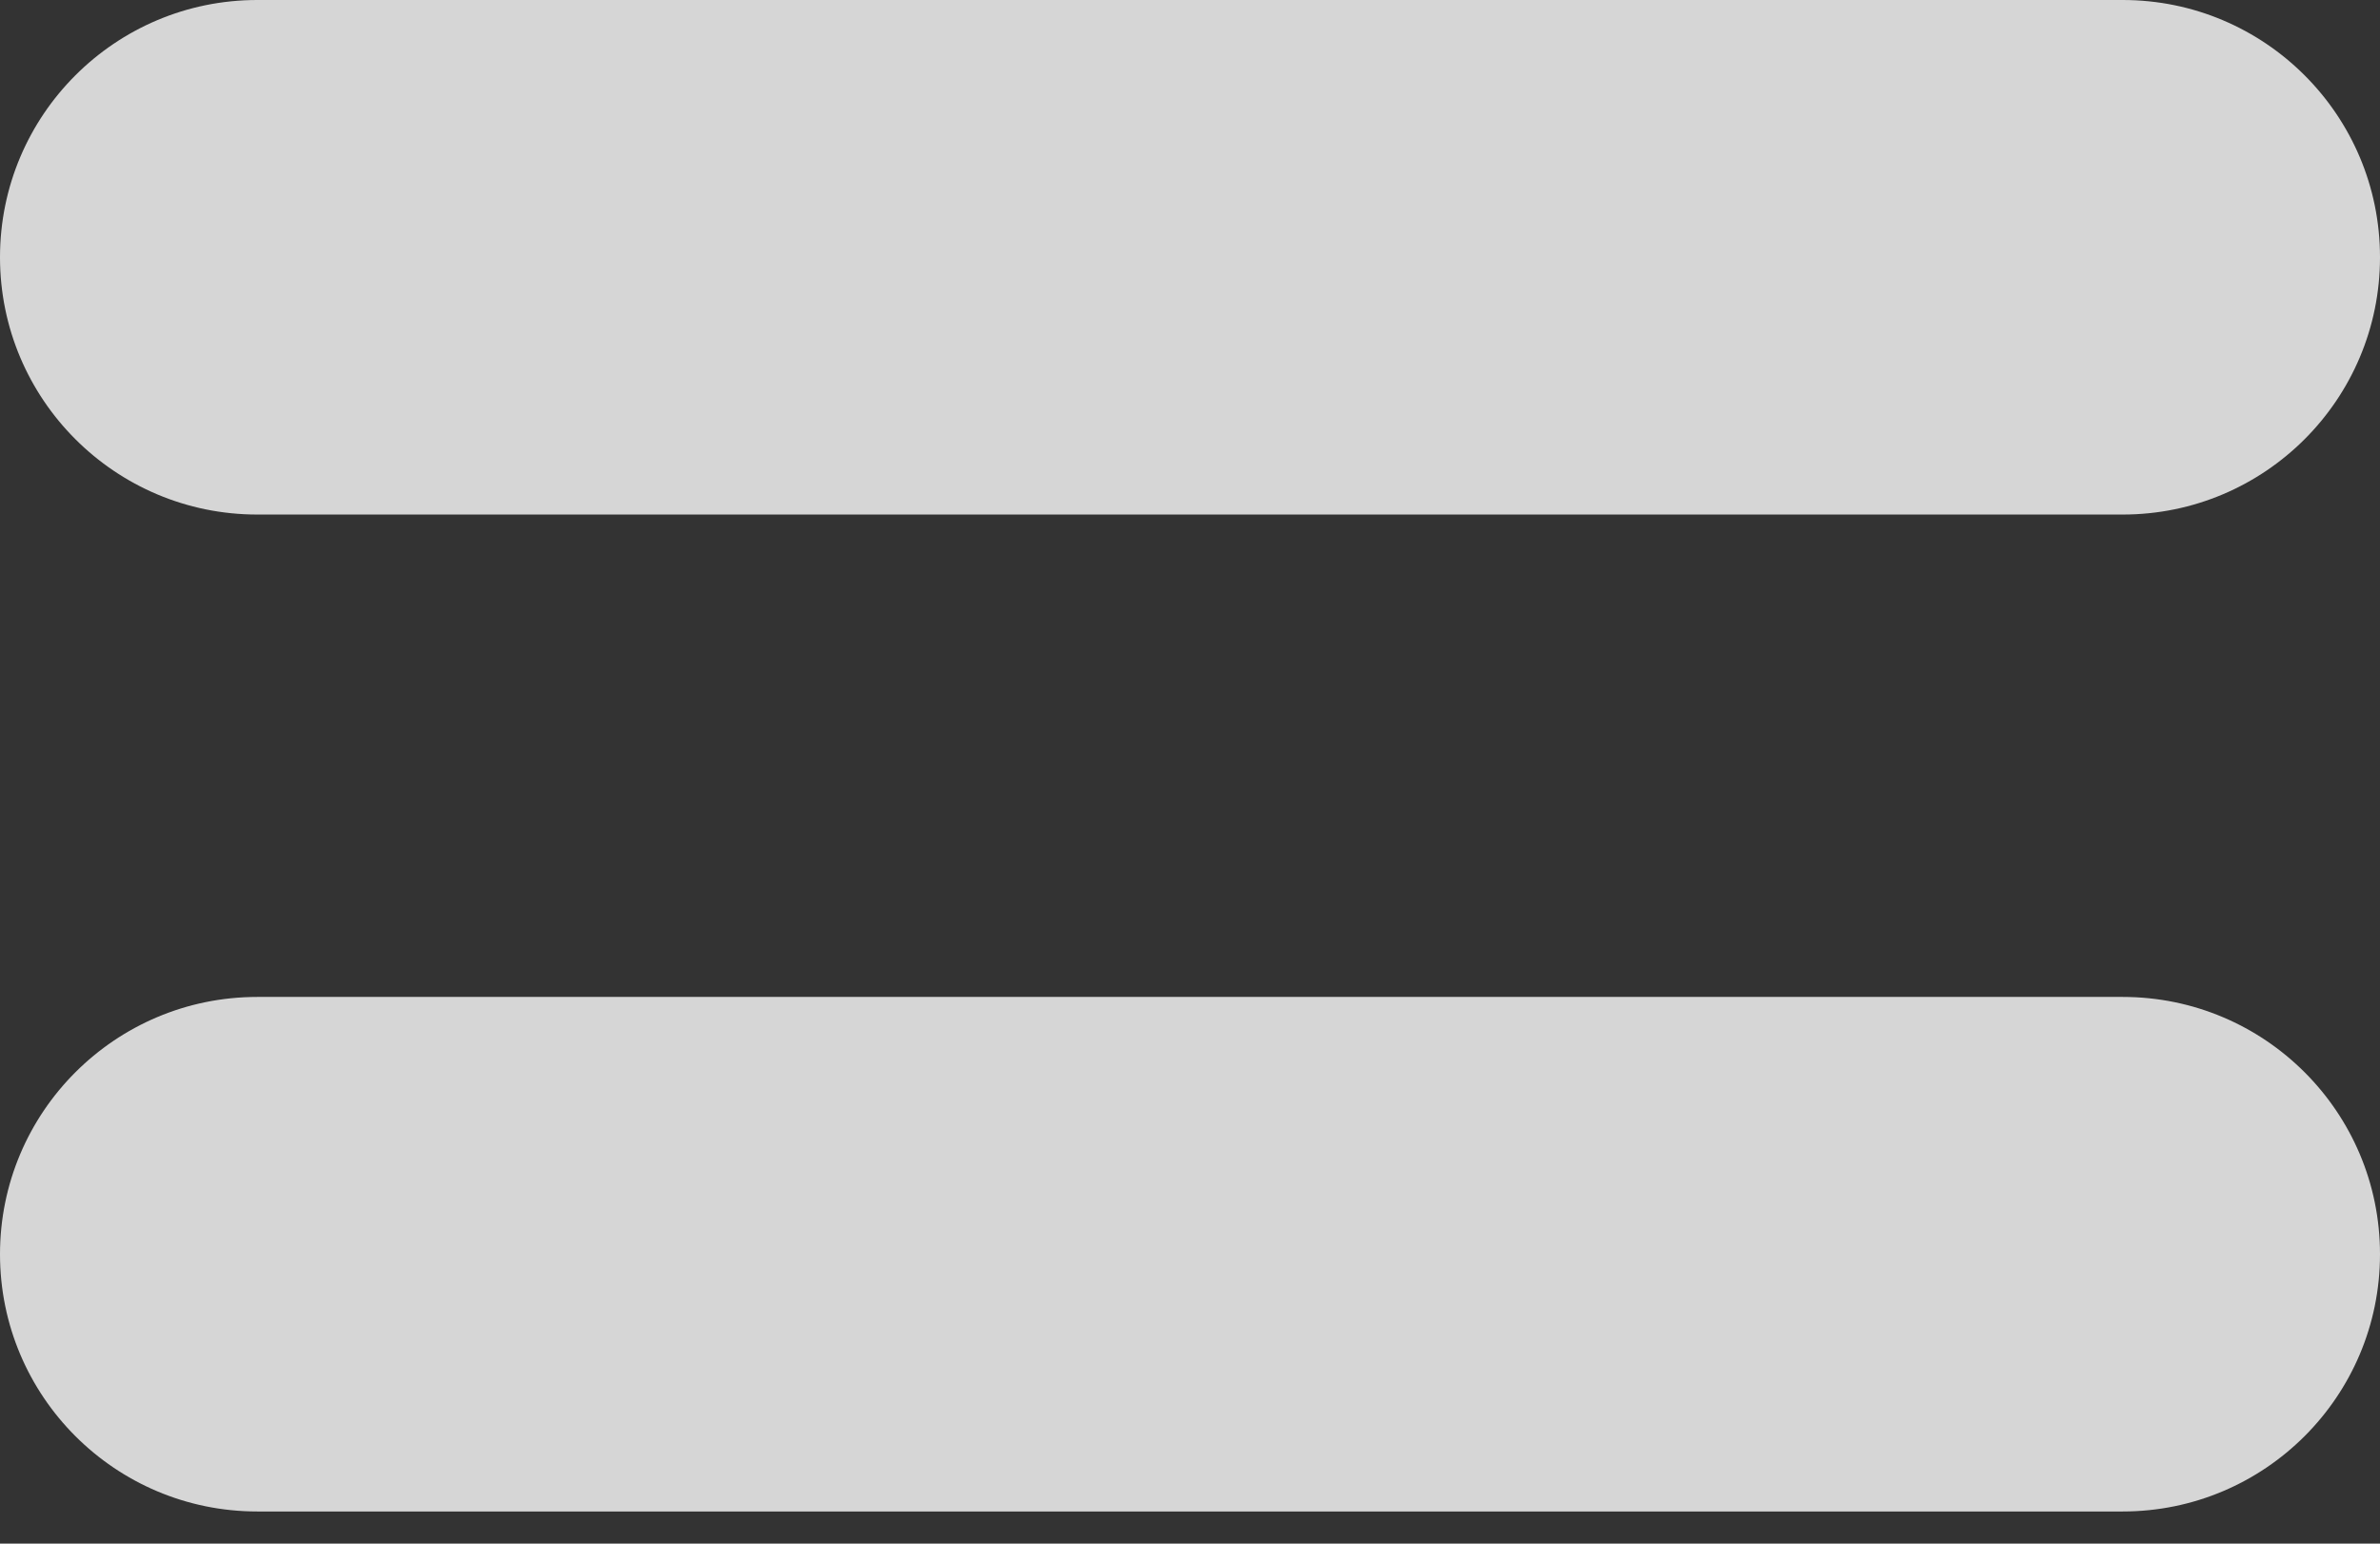 <svg width="37" height="24" viewBox="0 0 37 24" fill="none" xmlns="http://www.w3.org/2000/svg">
<rect x="0" y="0" width="37" height="24" fill="#333333" stroke="none"/>
<path opacity="0.8" d="M33 15.5C35.209 15.5 37 17.291 37 19.5C37 21.709 35.209 23.5 33 23.5H4C1.791 23.5 7.77516e-07 21.709 0 19.5C9.65645e-08 17.291 1.791 15.5 4 15.5H33ZM33 0C35.209 9.65645e-08 37 1.791 37 4C37 6.209 35.209 8 33 8H4C1.791 8 7.77516e-07 6.209 0 4C9.65645e-08 1.791 1.791 -4.42179e-08 4 0H33Z" fill="white"/>
</svg>
